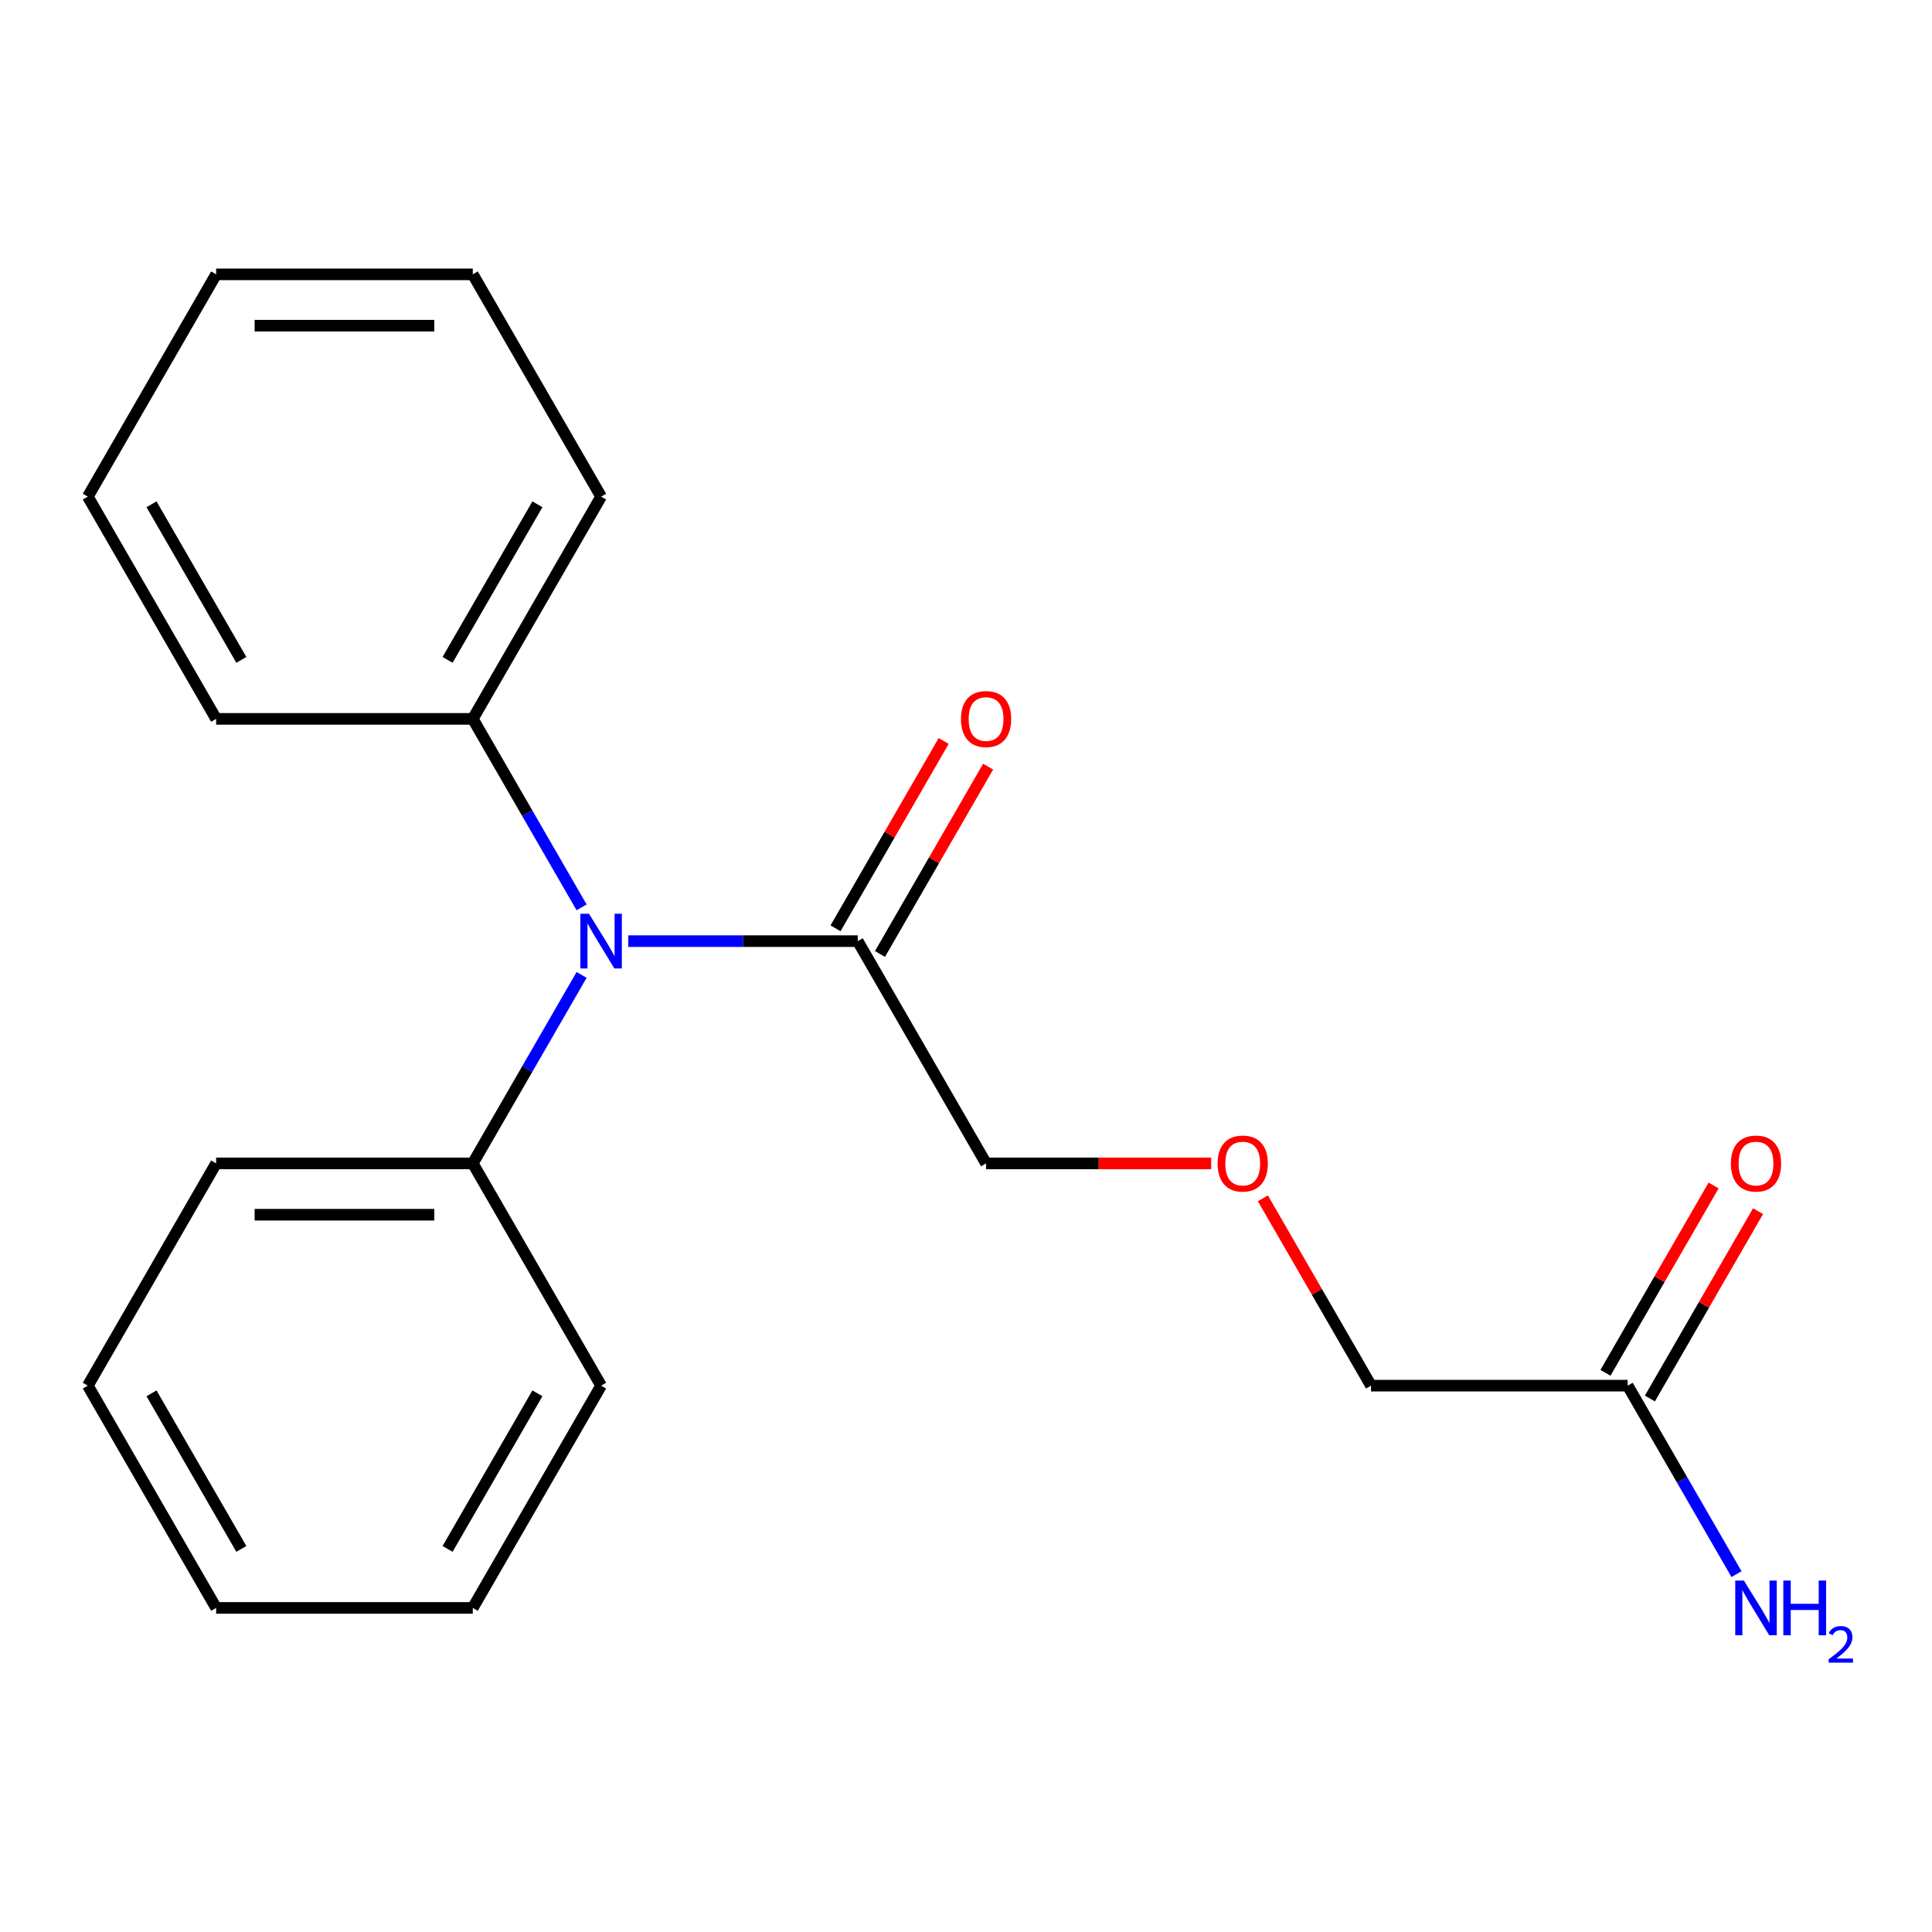 <?xml version='1.0' encoding='iso-8859-1'?>
<svg version='1.1' baseProfile='full'
              xmlns='http://www.w3.org/2000/svg'
                      xmlns:rdkit='http://www.rdkit.org/xml'
                      xmlns:xlink='http://www.w3.org/1999/xlink'
                  xml:space='preserve'
width='1000px' height='1000px' viewBox='0 0 1000 1000'>
<!-- END OF HEADER -->
<rect style='opacity:1.0;fill:#FFFFFF;stroke:none' width='1000' height='1000' x='0' y='0'> </rect>
<path class='bond-0' d='M 325.192,487.129 L 384.581,487.129' style='fill:none;fill-rule:evenodd;stroke:#0000FF;stroke-width:6px;stroke-linecap:butt;stroke-linejoin:miter;stroke-opacity:1' />
<path class='bond-0' d='M 384.581,487.129 L 443.969,487.129' style='fill:none;fill-rule:evenodd;stroke:#000000;stroke-width:6px;stroke-linecap:butt;stroke-linejoin:miter;stroke-opacity:1' />
<path class='bond-3' d='M 301.038,469.648 L 272.875,420.868' style='fill:none;fill-rule:evenodd;stroke:#0000FF;stroke-width:6px;stroke-linecap:butt;stroke-linejoin:miter;stroke-opacity:1' />
<path class='bond-3' d='M 272.875,420.868 L 244.712,372.088' style='fill:none;fill-rule:evenodd;stroke:#000000;stroke-width:6px;stroke-linecap:butt;stroke-linejoin:miter;stroke-opacity:1' />
<path class='bond-4' d='M 301.038,504.61 L 272.875,553.39' style='fill:none;fill-rule:evenodd;stroke:#0000FF;stroke-width:6px;stroke-linecap:butt;stroke-linejoin:miter;stroke-opacity:1' />
<path class='bond-4' d='M 272.875,553.39 L 244.712,602.17' style='fill:none;fill-rule:evenodd;stroke:#000000;stroke-width:6px;stroke-linecap:butt;stroke-linejoin:miter;stroke-opacity:1' />
<path class='bond-2' d='M 455.473,493.771 L 483.463,445.291' style='fill:none;fill-rule:evenodd;stroke:#000000;stroke-width:6px;stroke-linecap:butt;stroke-linejoin:miter;stroke-opacity:1' />
<path class='bond-2' d='M 483.463,445.291 L 511.453,396.81' style='fill:none;fill-rule:evenodd;stroke:#FF0000;stroke-width:6px;stroke-linecap:butt;stroke-linejoin:miter;stroke-opacity:1' />
<path class='bond-2' d='M 432.465,480.487 L 460.455,432.007' style='fill:none;fill-rule:evenodd;stroke:#000000;stroke-width:6px;stroke-linecap:butt;stroke-linejoin:miter;stroke-opacity:1' />
<path class='bond-2' d='M 460.455,432.007 L 488.445,383.527' style='fill:none;fill-rule:evenodd;stroke:#FF0000;stroke-width:6px;stroke-linecap:butt;stroke-linejoin:miter;stroke-opacity:1' />
<path class='bond-8' d='M 443.969,487.129 L 510.388,602.17' style='fill:none;fill-rule:evenodd;stroke:#000000;stroke-width:6px;stroke-linecap:butt;stroke-linejoin:miter;stroke-opacity:1' />
<path class='bond-1' d='M 842.484,717.211 L 709.646,717.211' style='fill:none;fill-rule:evenodd;stroke:#000000;stroke-width:6px;stroke-linecap:butt;stroke-linejoin:miter;stroke-opacity:1' />
<path class='bond-5' d='M 853.988,723.853 L 881.978,675.373' style='fill:none;fill-rule:evenodd;stroke:#000000;stroke-width:6px;stroke-linecap:butt;stroke-linejoin:miter;stroke-opacity:1' />
<path class='bond-5' d='M 881.978,675.373 L 909.968,626.893' style='fill:none;fill-rule:evenodd;stroke:#FF0000;stroke-width:6px;stroke-linecap:butt;stroke-linejoin:miter;stroke-opacity:1' />
<path class='bond-5' d='M 830.98,710.569 L 858.97,662.089' style='fill:none;fill-rule:evenodd;stroke:#000000;stroke-width:6px;stroke-linecap:butt;stroke-linejoin:miter;stroke-opacity:1' />
<path class='bond-5' d='M 858.97,662.089 L 886.96,613.609' style='fill:none;fill-rule:evenodd;stroke:#FF0000;stroke-width:6px;stroke-linecap:butt;stroke-linejoin:miter;stroke-opacity:1' />
<path class='bond-6' d='M 842.484,717.211 L 870.647,765.992' style='fill:none;fill-rule:evenodd;stroke:#000000;stroke-width:6px;stroke-linecap:butt;stroke-linejoin:miter;stroke-opacity:1' />
<path class='bond-6' d='M 870.647,765.992 L 898.81,814.772' style='fill:none;fill-rule:evenodd;stroke:#0000FF;stroke-width:6px;stroke-linecap:butt;stroke-linejoin:miter;stroke-opacity:1' />
<path class='bond-10' d='M 244.712,372.088 L 311.131,257.046' style='fill:none;fill-rule:evenodd;stroke:#000000;stroke-width:6px;stroke-linecap:butt;stroke-linejoin:miter;stroke-opacity:1' />
<path class='bond-10' d='M 231.666,341.548 L 278.16,261.019' style='fill:none;fill-rule:evenodd;stroke:#000000;stroke-width:6px;stroke-linecap:butt;stroke-linejoin:miter;stroke-opacity:1' />
<path class='bond-11' d='M 244.712,372.088 L 111.874,372.088' style='fill:none;fill-rule:evenodd;stroke:#000000;stroke-width:6px;stroke-linecap:butt;stroke-linejoin:miter;stroke-opacity:1' />
<path class='bond-12' d='M 244.712,602.17 L 111.874,602.17' style='fill:none;fill-rule:evenodd;stroke:#000000;stroke-width:6px;stroke-linecap:butt;stroke-linejoin:miter;stroke-opacity:1' />
<path class='bond-12' d='M 224.786,628.738 L 131.799,628.738' style='fill:none;fill-rule:evenodd;stroke:#000000;stroke-width:6px;stroke-linecap:butt;stroke-linejoin:miter;stroke-opacity:1' />
<path class='bond-13' d='M 244.712,602.17 L 311.131,717.211' style='fill:none;fill-rule:evenodd;stroke:#000000;stroke-width:6px;stroke-linecap:butt;stroke-linejoin:miter;stroke-opacity:1' />
<path class='bond-7' d='M 626.906,602.17 L 568.647,602.17' style='fill:none;fill-rule:evenodd;stroke:#FF0000;stroke-width:6px;stroke-linecap:butt;stroke-linejoin:miter;stroke-opacity:1' />
<path class='bond-7' d='M 568.647,602.17 L 510.388,602.17' style='fill:none;fill-rule:evenodd;stroke:#000000;stroke-width:6px;stroke-linecap:butt;stroke-linejoin:miter;stroke-opacity:1' />
<path class='bond-9' d='M 653.666,620.251 L 681.656,668.731' style='fill:none;fill-rule:evenodd;stroke:#FF0000;stroke-width:6px;stroke-linecap:butt;stroke-linejoin:miter;stroke-opacity:1' />
<path class='bond-9' d='M 681.656,668.731 L 709.646,717.211' style='fill:none;fill-rule:evenodd;stroke:#000000;stroke-width:6px;stroke-linecap:butt;stroke-linejoin:miter;stroke-opacity:1' />
<path class='bond-17' d='M 311.131,257.046 L 244.712,142.005' style='fill:none;fill-rule:evenodd;stroke:#000000;stroke-width:6px;stroke-linecap:butt;stroke-linejoin:miter;stroke-opacity:1' />
<path class='bond-14' d='M 111.874,372.088 L 45.455,257.046' style='fill:none;fill-rule:evenodd;stroke:#000000;stroke-width:6px;stroke-linecap:butt;stroke-linejoin:miter;stroke-opacity:1' />
<path class='bond-14' d='M 124.919,341.548 L 78.426,261.019' style='fill:none;fill-rule:evenodd;stroke:#000000;stroke-width:6px;stroke-linecap:butt;stroke-linejoin:miter;stroke-opacity:1' />
<path class='bond-15' d='M 111.874,602.17 L 45.455,717.211' style='fill:none;fill-rule:evenodd;stroke:#000000;stroke-width:6px;stroke-linecap:butt;stroke-linejoin:miter;stroke-opacity:1' />
<path class='bond-16' d='M 311.131,717.211 L 244.712,832.253' style='fill:none;fill-rule:evenodd;stroke:#000000;stroke-width:6px;stroke-linecap:butt;stroke-linejoin:miter;stroke-opacity:1' />
<path class='bond-16' d='M 278.16,721.184 L 231.666,801.713' style='fill:none;fill-rule:evenodd;stroke:#000000;stroke-width:6px;stroke-linecap:butt;stroke-linejoin:miter;stroke-opacity:1' />
<path class='bond-18' d='M 45.455,257.046 L 111.874,142.005' style='fill:none;fill-rule:evenodd;stroke:#000000;stroke-width:6px;stroke-linecap:butt;stroke-linejoin:miter;stroke-opacity:1' />
<path class='bond-20' d='M 45.455,717.211 L 111.874,832.253' style='fill:none;fill-rule:evenodd;stroke:#000000;stroke-width:6px;stroke-linecap:butt;stroke-linejoin:miter;stroke-opacity:1' />
<path class='bond-20' d='M 78.426,721.184 L 124.919,801.713' style='fill:none;fill-rule:evenodd;stroke:#000000;stroke-width:6px;stroke-linecap:butt;stroke-linejoin:miter;stroke-opacity:1' />
<path class='bond-19' d='M 244.712,832.253 L 111.874,832.253' style='fill:none;fill-rule:evenodd;stroke:#000000;stroke-width:6px;stroke-linecap:butt;stroke-linejoin:miter;stroke-opacity:1' />
<path class='bond-21' d='M 244.712,142.005 L 111.874,142.005' style='fill:none;fill-rule:evenodd;stroke:#000000;stroke-width:6px;stroke-linecap:butt;stroke-linejoin:miter;stroke-opacity:1' />
<path class='bond-21' d='M 224.786,168.573 L 131.799,168.573' style='fill:none;fill-rule:evenodd;stroke:#000000;stroke-width:6px;stroke-linecap:butt;stroke-linejoin:miter;stroke-opacity:1' />
<path  class='atom-0' d='M 304.871 472.969
L 314.151 487.969
Q 315.071 489.449, 316.551 492.129
Q 318.031 494.809, 318.111 494.969
L 318.111 472.969
L 321.871 472.969
L 321.871 501.289
L 317.991 501.289
L 308.031 484.889
Q 306.871 482.969, 305.631 480.769
Q 304.431 478.569, 304.071 477.889
L 304.071 501.289
L 300.391 501.289
L 300.391 472.969
L 304.871 472.969
' fill='#0000FF'/>
<path  class='atom-3' d='M 497.388 372.168
Q 497.388 365.368, 500.748 361.568
Q 504.108 357.768, 510.388 357.768
Q 516.668 357.768, 520.028 361.568
Q 523.388 365.368, 523.388 372.168
Q 523.388 379.048, 519.988 382.968
Q 516.588 386.848, 510.388 386.848
Q 504.148 386.848, 500.748 382.968
Q 497.388 379.088, 497.388 372.168
M 510.388 383.648
Q 514.708 383.648, 517.028 380.768
Q 519.388 377.848, 519.388 372.168
Q 519.388 366.608, 517.028 363.808
Q 514.708 360.968, 510.388 360.968
Q 506.068 360.968, 503.708 363.768
Q 501.388 366.568, 501.388 372.168
Q 501.388 377.888, 503.708 380.768
Q 506.068 383.648, 510.388 383.648
' fill='#FF0000'/>
<path  class='atom-6' d='M 895.903 602.25
Q 895.903 595.45, 899.263 591.65
Q 902.623 587.85, 908.903 587.85
Q 915.183 587.85, 918.543 591.65
Q 921.903 595.45, 921.903 602.25
Q 921.903 609.13, 918.503 613.05
Q 915.103 616.93, 908.903 616.93
Q 902.663 616.93, 899.263 613.05
Q 895.903 609.17, 895.903 602.25
M 908.903 613.73
Q 913.223 613.73, 915.543 610.85
Q 917.903 607.93, 917.903 602.25
Q 917.903 596.69, 915.543 593.89
Q 913.223 591.05, 908.903 591.05
Q 904.583 591.05, 902.223 593.85
Q 899.903 596.65, 899.903 602.25
Q 899.903 607.97, 902.223 610.85
Q 904.583 613.73, 908.903 613.73
' fill='#FF0000'/>
<path  class='atom-7' d='M 902.643 818.093
L 911.923 833.093
Q 912.843 834.573, 914.323 837.253
Q 915.803 839.933, 915.883 840.093
L 915.883 818.093
L 919.643 818.093
L 919.643 846.413
L 915.763 846.413
L 905.803 830.013
Q 904.643 828.093, 903.403 825.893
Q 902.203 823.693, 901.843 823.013
L 901.843 846.413
L 898.163 846.413
L 898.163 818.093
L 902.643 818.093
' fill='#0000FF'/>
<path  class='atom-7' d='M 923.043 818.093
L 926.883 818.093
L 926.883 830.133
L 941.363 830.133
L 941.363 818.093
L 945.203 818.093
L 945.203 846.413
L 941.363 846.413
L 941.363 833.333
L 926.883 833.333
L 926.883 846.413
L 923.043 846.413
L 923.043 818.093
' fill='#0000FF'/>
<path  class='atom-7' d='M 946.576 845.419
Q 947.262 843.65, 948.899 842.673
Q 950.536 841.67, 952.806 841.67
Q 955.631 841.67, 957.215 843.201
Q 958.799 844.733, 958.799 847.452
Q 958.799 850.224, 956.74 852.811
Q 954.707 855.398, 950.483 858.461
L 959.116 858.461
L 959.116 860.573
L 946.523 860.573
L 946.523 858.804
Q 950.008 856.322, 952.067 854.474
Q 954.153 852.626, 955.156 850.963
Q 956.159 849.3, 956.159 847.584
Q 956.159 845.789, 955.261 844.785
Q 954.364 843.782, 952.806 843.782
Q 951.301 843.782, 950.298 844.389
Q 949.295 844.997, 948.582 846.343
L 946.576 845.419
' fill='#0000FF'/>
<path  class='atom-8' d='M 630.227 602.25
Q 630.227 595.45, 633.587 591.65
Q 636.947 587.85, 643.227 587.85
Q 649.507 587.85, 652.867 591.65
Q 656.227 595.45, 656.227 602.25
Q 656.227 609.13, 652.827 613.05
Q 649.427 616.93, 643.227 616.93
Q 636.987 616.93, 633.587 613.05
Q 630.227 609.17, 630.227 602.25
M 643.227 613.73
Q 647.547 613.73, 649.867 610.85
Q 652.227 607.93, 652.227 602.25
Q 652.227 596.69, 649.867 593.89
Q 647.547 591.05, 643.227 591.05
Q 638.907 591.05, 636.547 593.85
Q 634.227 596.65, 634.227 602.25
Q 634.227 607.97, 636.547 610.85
Q 638.907 613.73, 643.227 613.73
' fill='#FF0000'/>
</svg>
